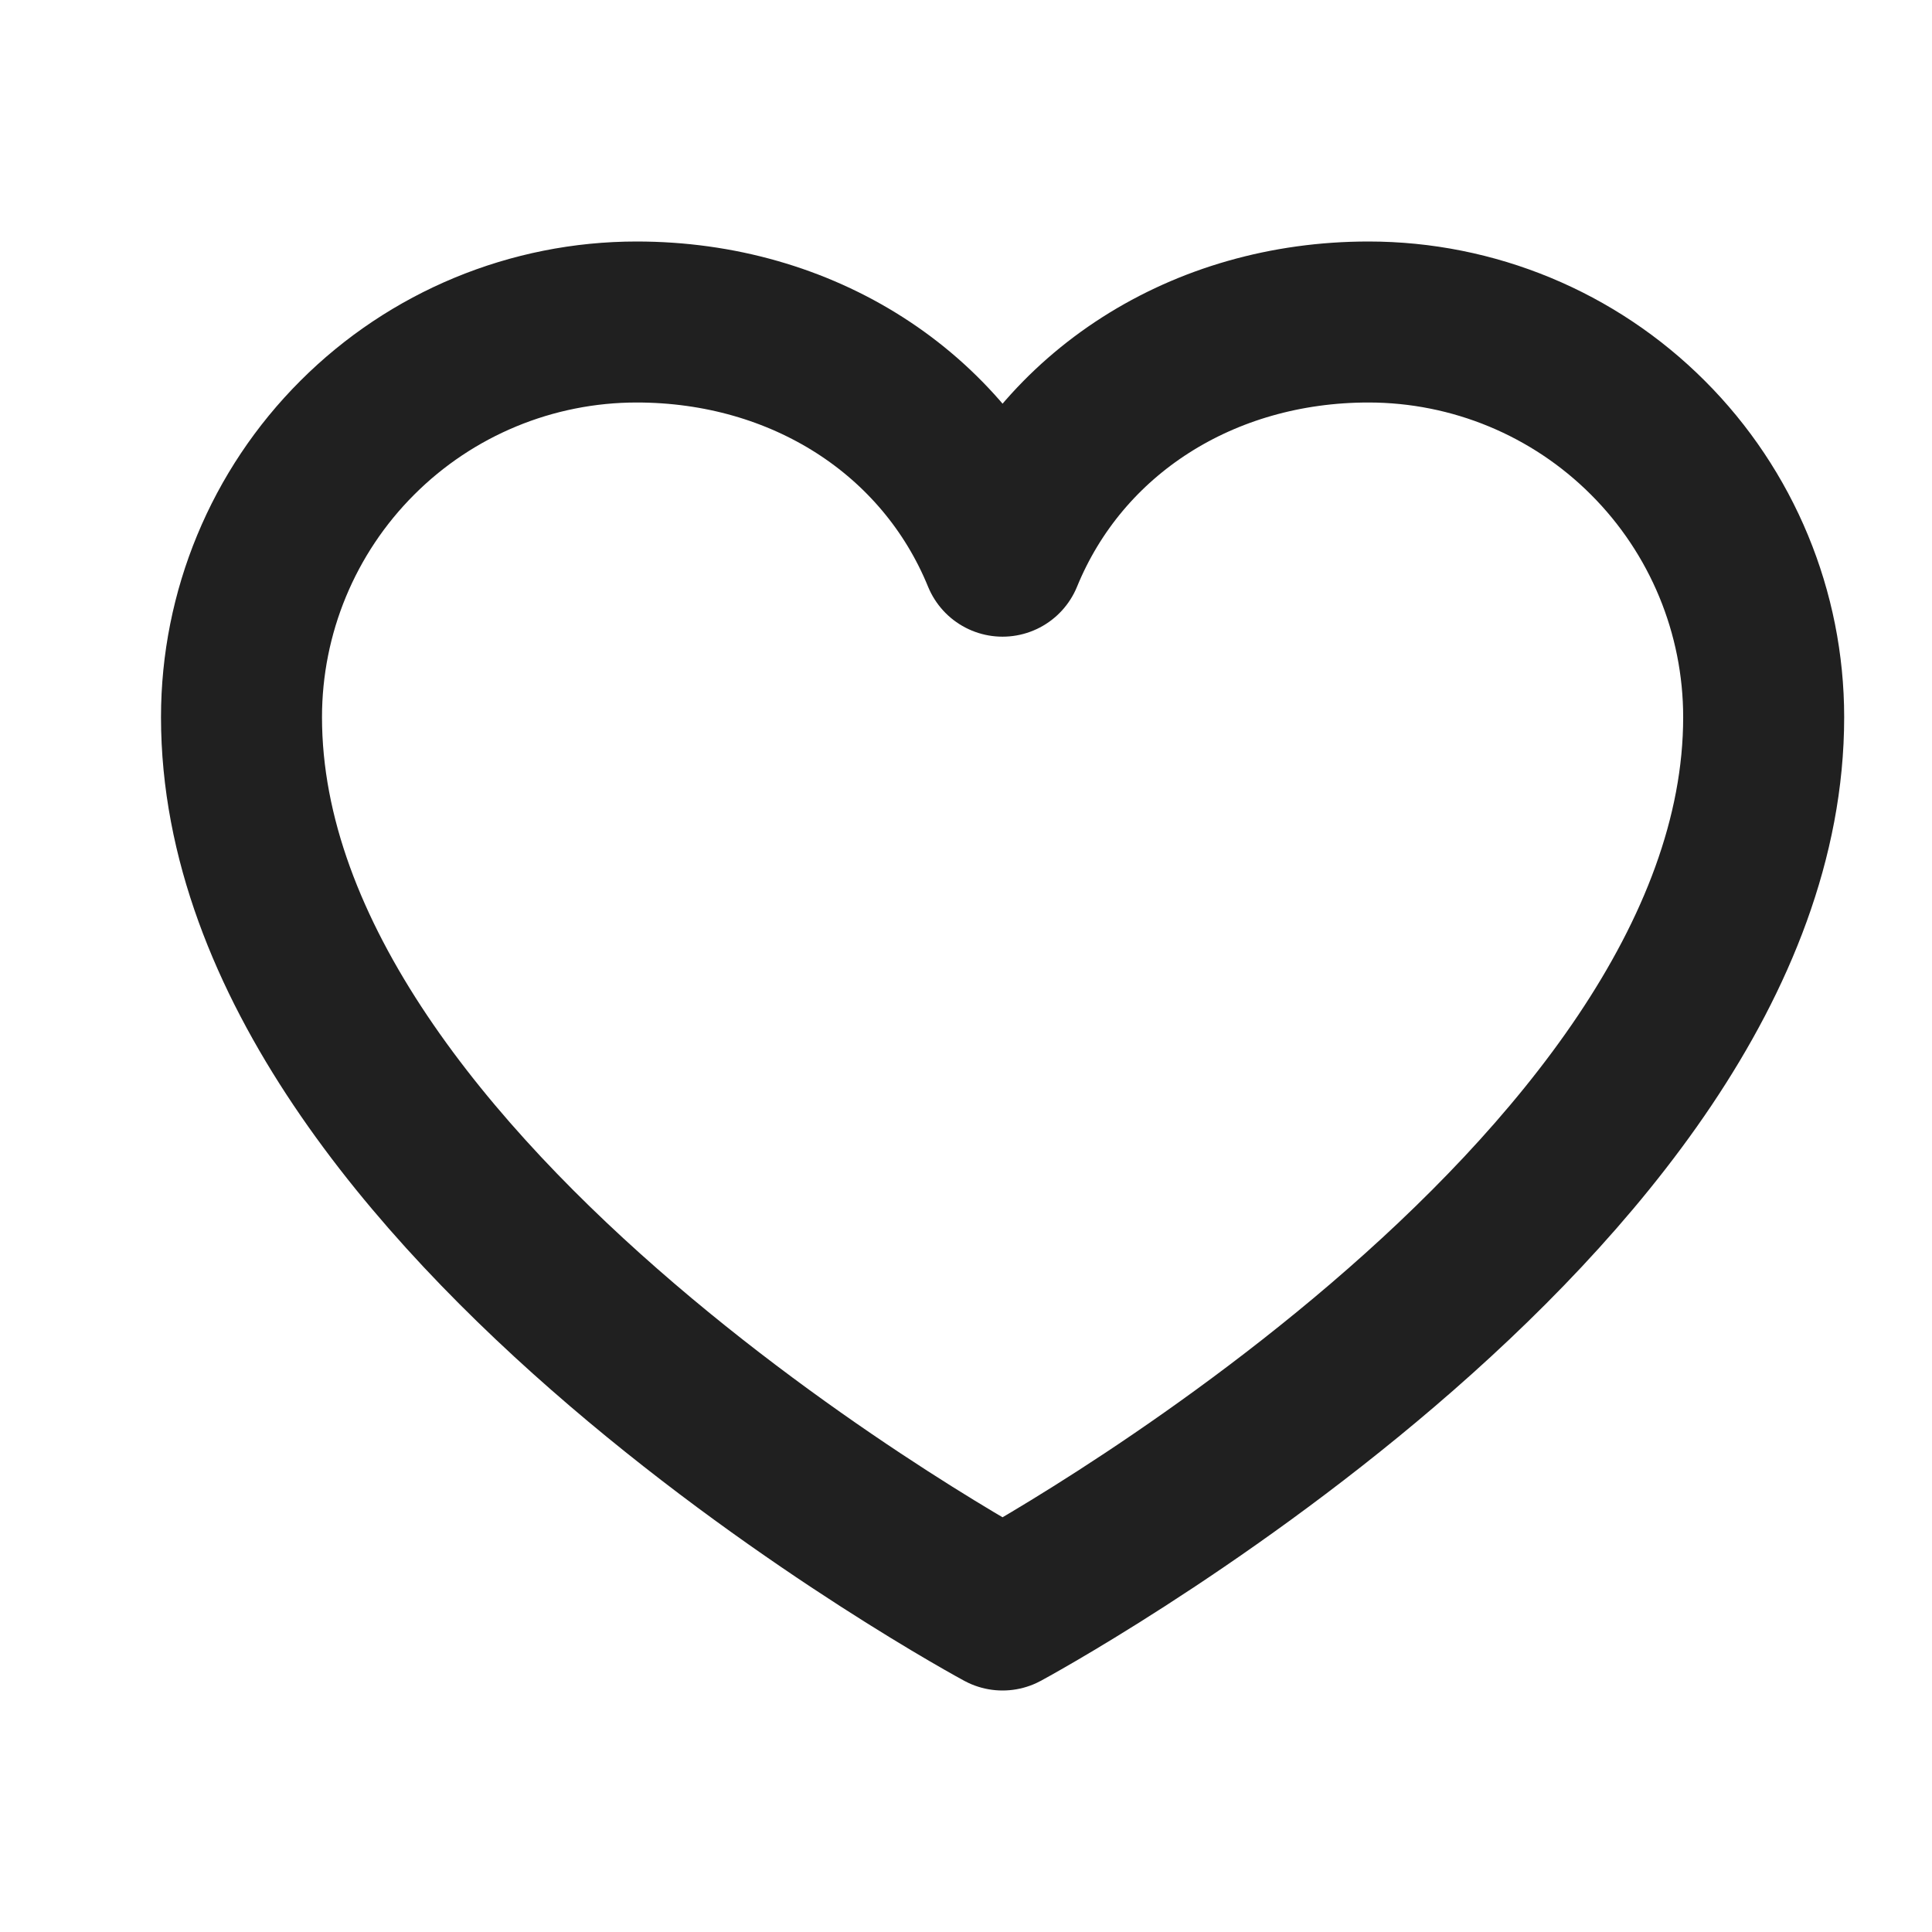 <?xml version="1.0" encoding="UTF-8"?> <svg xmlns="http://www.w3.org/2000/svg" width="24" height="24" viewBox="0 0 24 24" fill="none"> <path d="M12.454 20C12.454 20 3 14.909 3 8.909C3 7.607 3.517 6.358 4.438 5.438C5.358 4.517 6.607 4 7.909 4C9.963 4 11.722 5.119 12.454 6.909C13.187 5.119 14.946 4 17 4C18.302 4 19.551 4.517 20.471 5.438C21.392 6.358 21.909 7.607 21.909 8.909C21.909 14.909 12.454 20 12.454 20Z" stroke="#202020" stroke-width="2" stroke-linecap="round" stroke-linejoin="round"></path> </svg> 